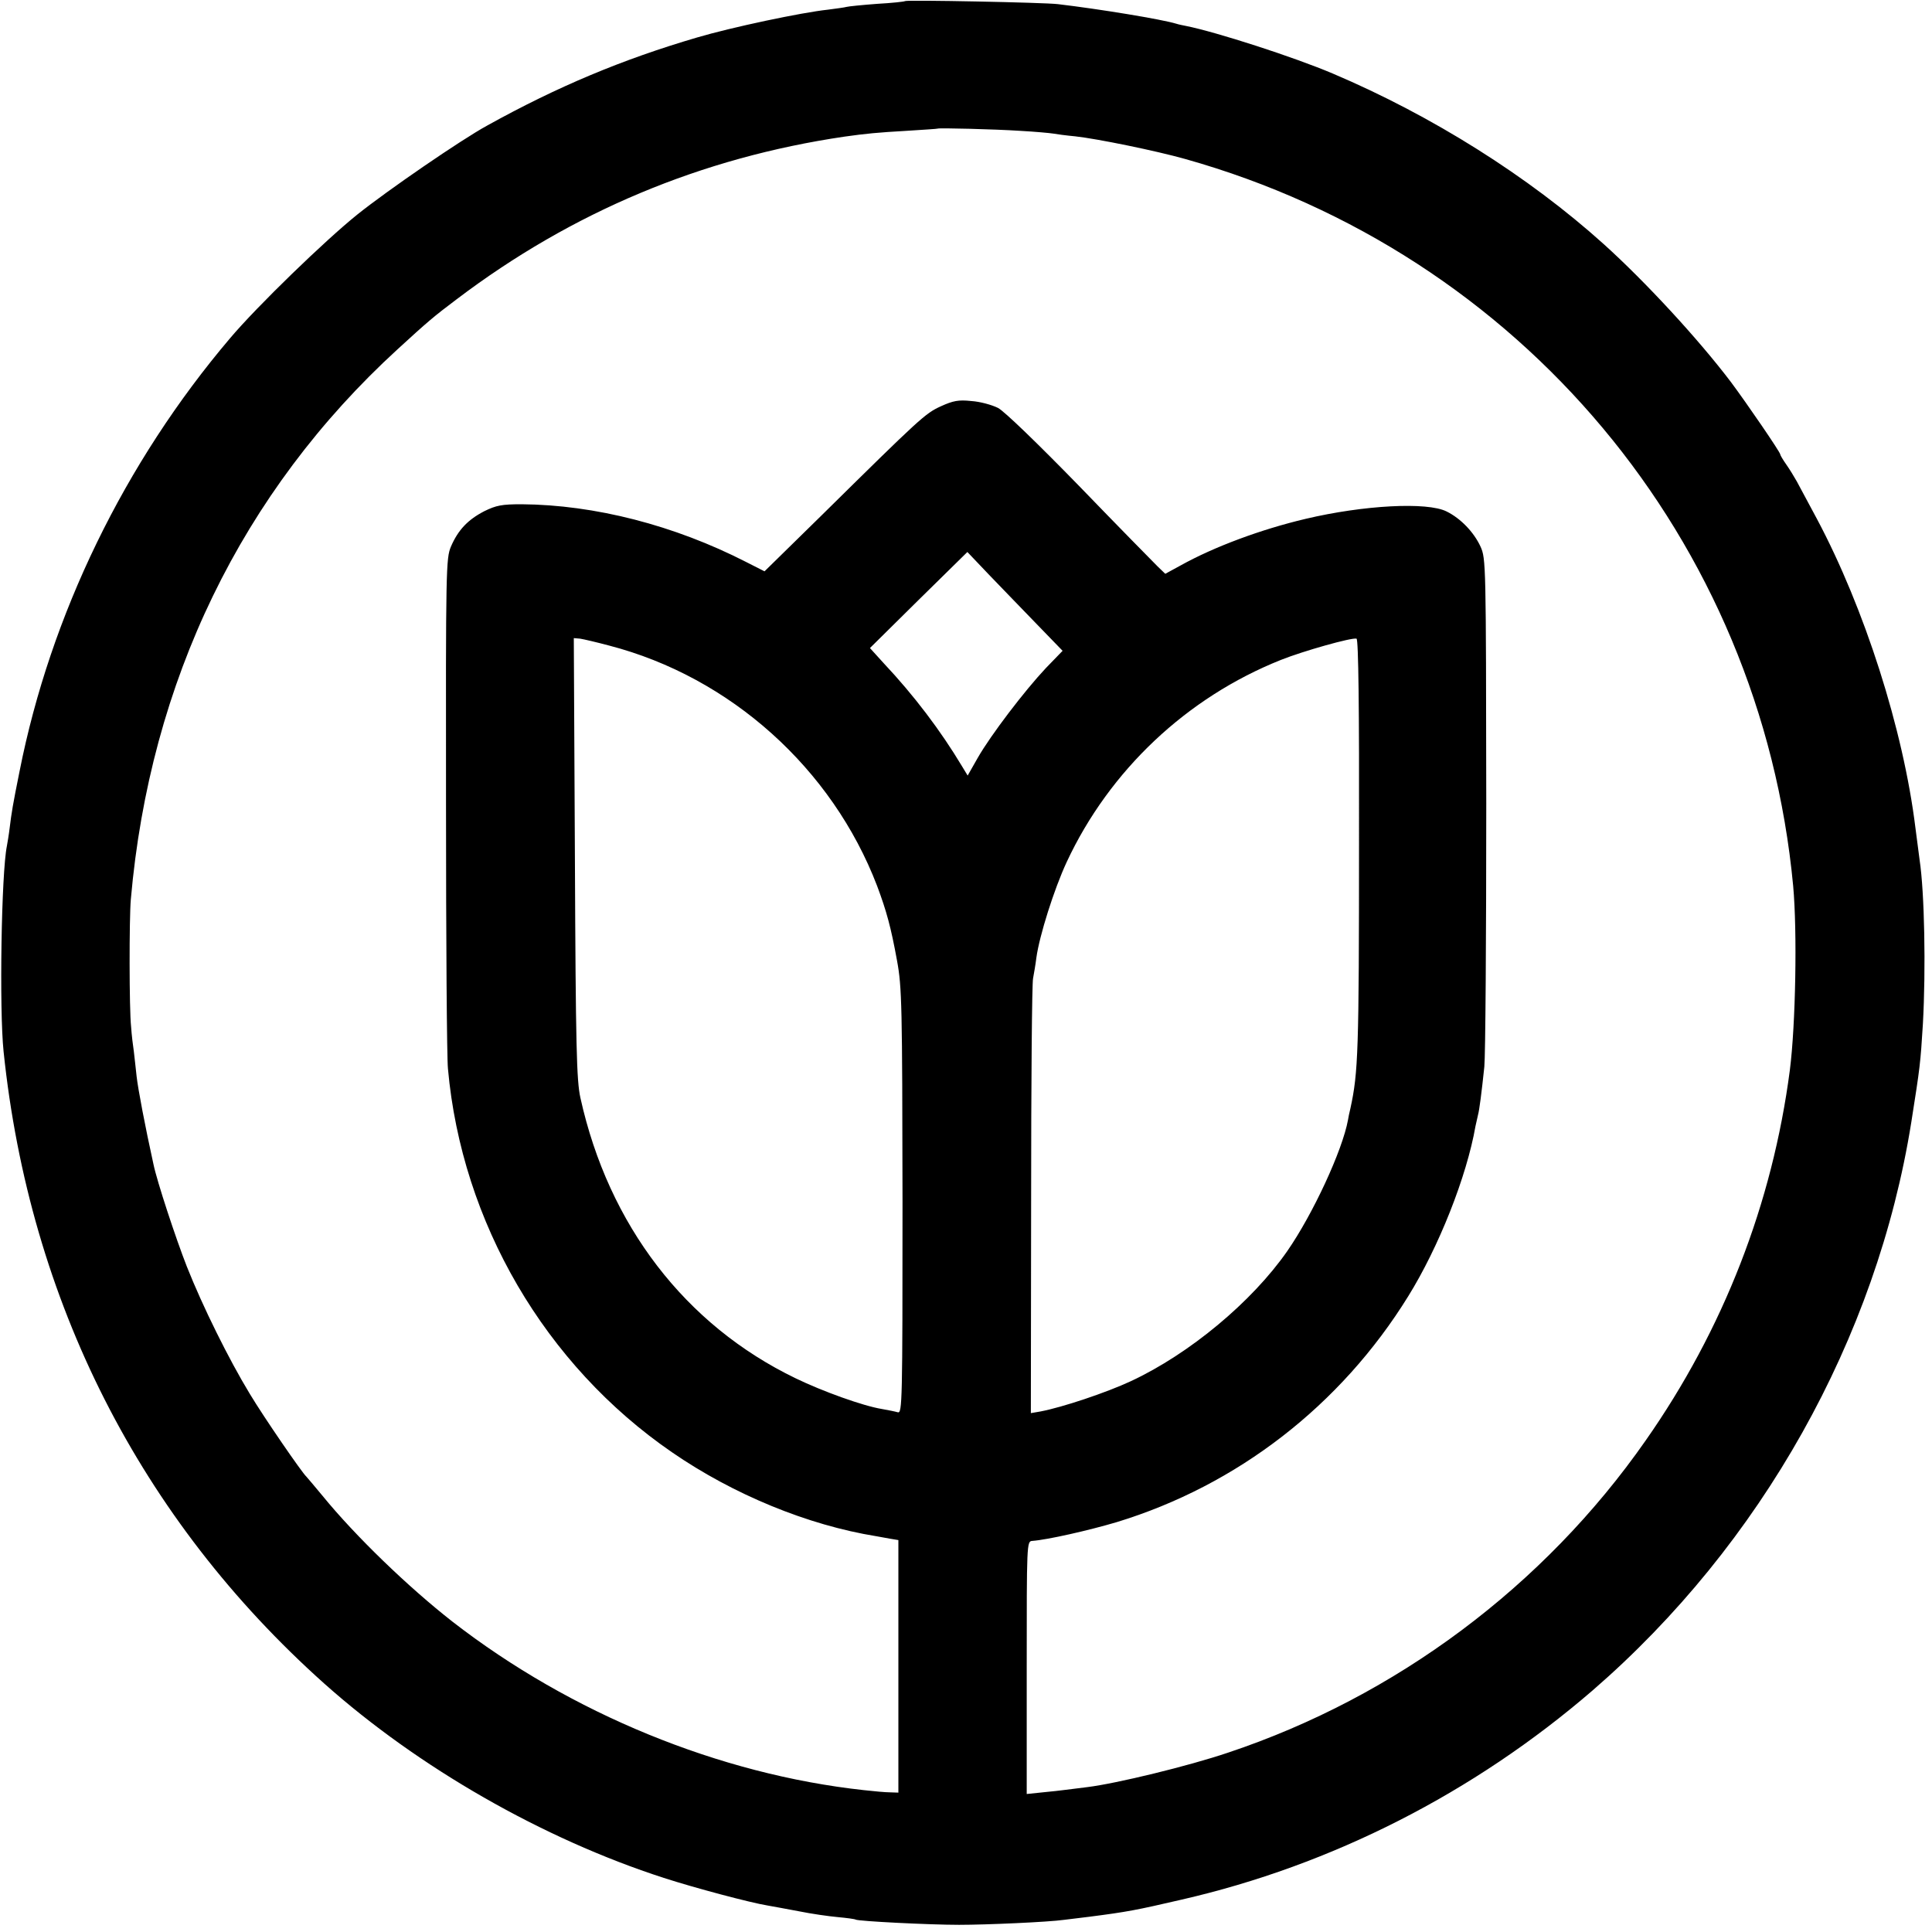 <?xml version="1.0" standalone="no"?>
<!DOCTYPE svg PUBLIC "-//W3C//DTD SVG 20010904//EN"
 "http://www.w3.org/TR/2001/REC-SVG-20010904/DTD/svg10.dtd">
<svg version="1.0" xmlns="http://www.w3.org/2000/svg"
 width="700pt" height="700pt" viewBox="0 0 700 700"
 preserveAspectRatio="xMidYMid meet">
<g transform="translate(0,700) scale(0.1,-0.1)"
fill="#000000" stroke="none">
<path d="M3279 6996 c-2 -2 -48 -7 -102 -10 -53 -4 -103 -9 -110 -11 -6 -2
-37 -6 -67 -10 -95 -10 -350 -64 -475 -101 -269 -79 -504 -177 -760 -319 -95
-52 -360 -234 -470 -322 -117 -94 -363 -332 -461 -448 -383 -451 -651 -1003
-763 -1569 -25 -124 -29 -149 -36 -206 -3 -25 -8 -54 -10 -65 -20 -97 -28
-592 -12 -745 94 -904 495 -1694 1162 -2290 341 -304 791 -562 1230 -704 111
-36 314 -90 376 -100 19 -3 70 -13 114 -21 44 -9 107 -18 140 -21 33 -3 62 -7
65 -9 9 -6 268 -19 375 -19 100 0 323 10 380 18 17 2 57 7 90 11 140 18 171
24 335 62 546 125 1060 387 1490 758 611 529 1030 1275 1155 2059 32 203 33
212 42 356 11 199 6 476 -12 595 -2 17 -9 68 -15 115 -44 358 -185 797 -357
1120 -31 58 -64 119 -73 136 -9 16 -26 44 -38 61 -12 17 -22 34 -22 37 0 8
-122 186 -178 261 -118 156 -311 365 -462 501 -272 245 -622 465 -980 617
-141 60 -423 151 -533 173 -10 2 -26 5 -35 8 -52 16 -277 53 -429 71 -48 6
-549 16 -554 11z m416 -470 c55 -3 109 -8 121 -10 11 -2 47 -7 80 -10 81 -9
291 -52 398 -82 1217 -342 2085 -1381 2203 -2634 15 -165 9 -502 -12 -667 -63
-483 -241 -941 -523 -1343 -368 -527 -904 -927 -1512 -1130 -145 -49 -405
-112 -510 -125 -30 -4 -66 -8 -80 -10 -14 -2 -51 -6 -82 -9 l-58 -6 0 458 c0
449 0 458 20 459 55 4 205 38 306 68 436 133 811 422 1056 818 110 177 212
433 244 617 3 14 7 32 9 40 5 18 13 80 23 175 4 39 7 468 7 955 -1 870 -1 886
-21 930 -24 52 -72 102 -123 127 -70 35 -300 23 -511 -27 -161 -38 -331 -101
-453 -169 l-55 -30 -28 27 c-16 16 -144 146 -284 291 -151 155 -271 271 -294
283 -22 11 -65 23 -97 25 -46 5 -66 1 -110 -19 -57 -26 -74 -42 -433 -396
l-206 -202 -67 34 c-260 133 -548 207 -813 209 -72 0 -92 -4 -135 -25 -60 -31
-95 -68 -121 -128 -18 -43 -19 -76 -18 -935 0 -489 3 -920 7 -957 50 -557 352
-1074 812 -1390 222 -153 492 -264 740 -304 11 -2 34 -6 50 -9 l30 -5 0 -457
0 -458 -30 1 c-17 0 -59 4 -95 8 -523 57 -1062 278 -1490 610 -160 125 -352
310 -471 456 -30 36 -56 67 -59 70 -15 13 -154 215 -205 300 -76 125 -171 317
-228 461 -40 102 -108 308 -121 371 -30 136 -56 273 -61 318 -3 30 -8 71 -10
90 -3 19 -8 60 -10 90 -7 63 -7 393 -1 461 69 791 402 1477 967 1994 107 98
130 118 214 181 417 316 887 513 1405 589 78 11 120 15 225 21 61 4 111 7 112
8 4 3 207 -2 298 -8z m61 -1787 l94 -97 -61 -63 c-77 -82 -199 -242 -246 -324
l-37 -65 -20 33 c-78 130 -174 257 -285 375 l-49 54 176 174 177 174 79 -83
c43 -45 121 -125 172 -178z m-1549 -78 c439 -114 808 -445 971 -871 34 -91 50
-149 72 -270 18 -97 19 -162 20 -873 0 -729 -1 -768 -17 -764 -10 3 -36 8 -58
12 -68 11 -215 64 -312 111 -400 193 -678 555 -780 1016 -14 63 -17 183 -20
870 l-4 796 23 -2 c13 -2 60 -13 105 -25z m2717 -712 c0 -759 -3 -835 -31
-964 -4 -16 -8 -36 -9 -43 -20 -110 -127 -341 -220 -475 -128 -184 -354 -372
-566 -471 -90 -42 -249 -95 -328 -110 l-35 -6 1 772 c0 425 3 787 7 803 3 17
9 50 12 75 11 80 64 248 110 347 155 332 435 596 776 732 80 32 257 82 274 77
7 -2 10 -256 9 -737z"/>
</g>
</svg>
